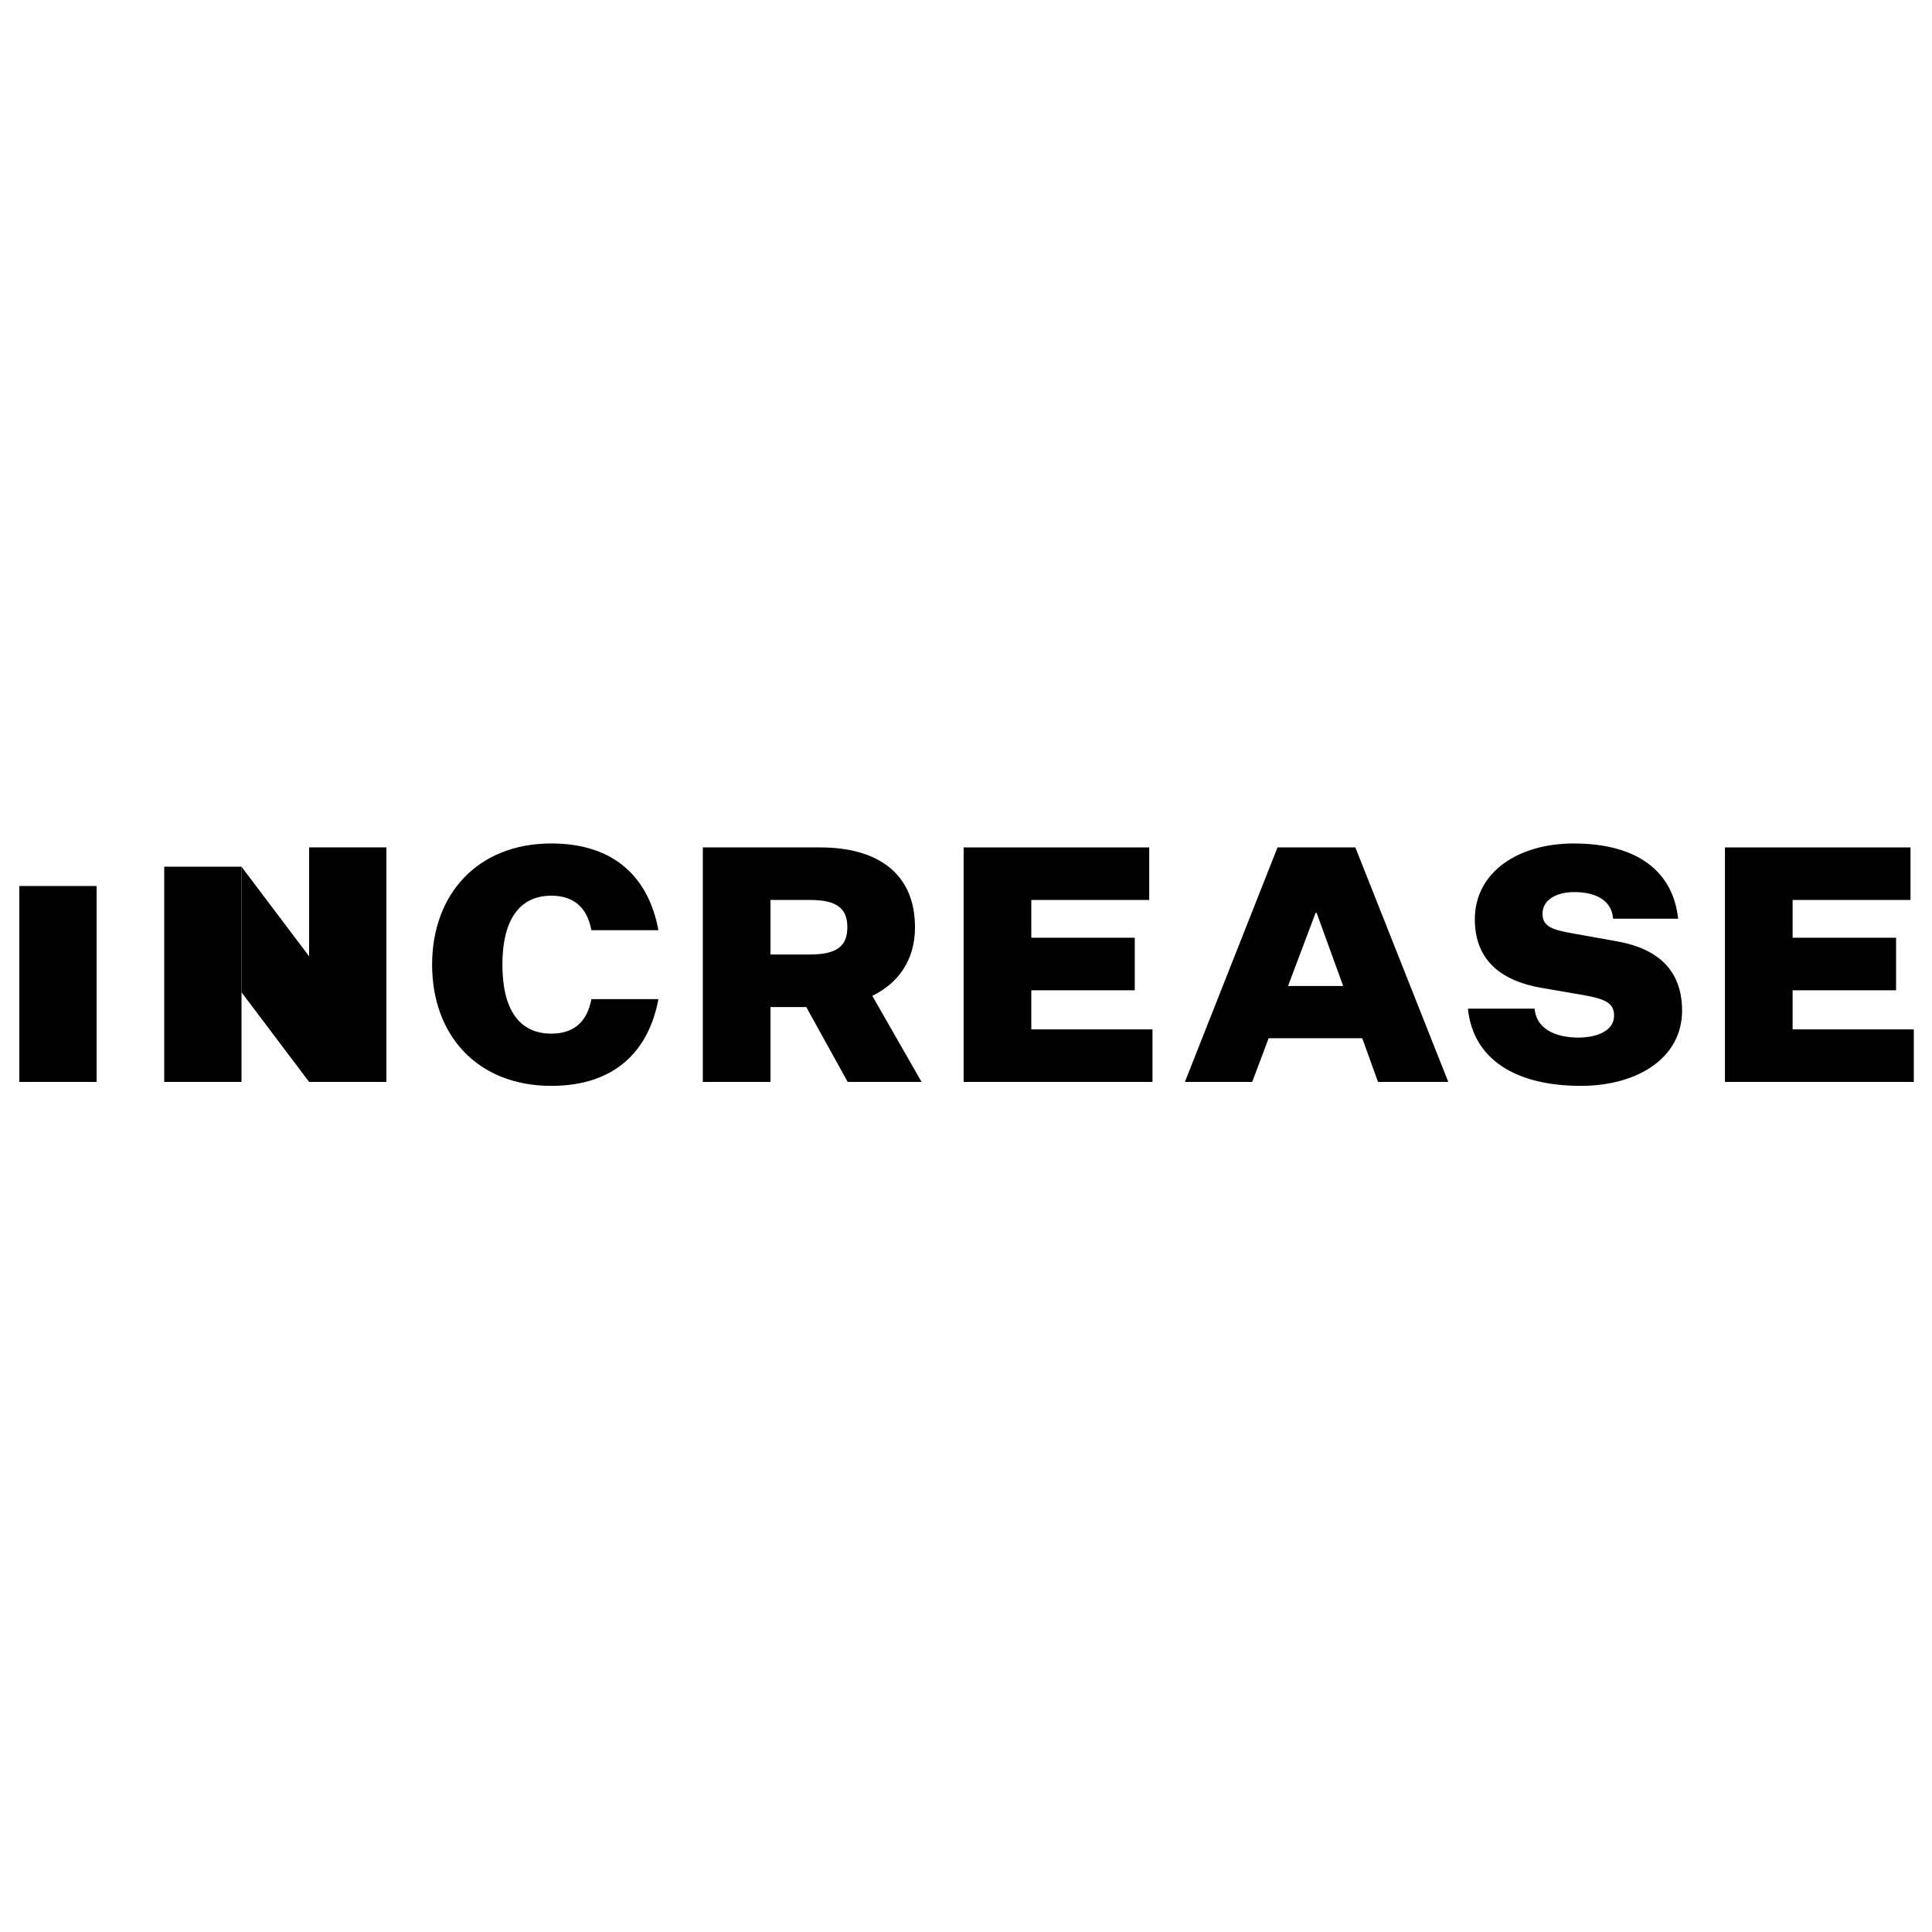 <svg width="100" height="100" viewBox="0 0 100 100" fill="none" xmlns="http://www.w3.org/2000/svg">
<path d="M5 45.86H1V56H5V45.86Z" fill="black"/>
<path d="M12.5 44.86H8.5V56H12.5V44.86Z" fill="black"/>
<path d="M20 43.86H16V56H20V43.86Z" fill="black"/>
<path d="M16 49.5L12.5 44.86V51.36L16 56V49.5Z" fill="black"/>
<path d="M26.004 49.931C26.004 47.636 26.871 46.361 28.537 46.361C29.778 46.361 30.407 47.058 30.611 48.146H34.079C33.586 45.477 31.852 43.658 28.537 43.658C24.712 43.658 22.366 46.293 22.366 49.931C22.366 53.586 24.712 56.204 28.537 56.204C31.852 56.204 33.586 54.368 34.079 51.716H30.611C30.407 52.804 29.778 53.501 28.537 53.501C26.871 53.501 26.004 52.243 26.004 49.931Z" fill="black"/>
<path d="M39.88 56V52.124H41.733L43.875 56H47.7L45.15 51.546C46.459 50.9 47.36 49.744 47.36 47.993C47.36 45.273 45.507 43.862 42.447 43.862H36.378V56H39.88ZM39.88 49.404V46.582H41.937C43.365 46.582 43.858 47.058 43.858 47.993C43.858 48.928 43.365 49.404 41.937 49.404H39.88Z" fill="black"/>
<path d="M59.653 56V53.28H53.38V51.257H58.735V48.537H53.38V46.582H59.483V43.862H49.878V56H59.653Z" fill="black"/>
<path d="M71.326 56H74.963L70.153 43.862H66.124L61.33 56H64.814L65.665 53.739H70.51L71.326 56ZM68.096 47.245H68.147L69.523 51.036H66.668L68.096 47.245Z" fill="black"/>
<path d="M75.98 52.209C76.252 54.878 78.513 56.204 81.828 56.204C84.735 56.204 87.064 54.776 87.064 52.311C87.064 50.288 85.891 49.115 83.698 48.724L81.42 48.316C80.383 48.129 79.839 47.976 79.839 47.296C79.839 46.599 80.519 46.174 81.488 46.174C82.644 46.174 83.426 46.633 83.494 47.551H86.86C86.605 45.154 84.803 43.658 81.454 43.658C78.564 43.658 76.337 45.154 76.337 47.585C76.337 49.778 77.799 50.798 79.822 51.138L81.896 51.495C83.069 51.699 83.545 51.903 83.545 52.566C83.545 53.365 82.644 53.705 81.692 53.705C80.655 53.705 79.533 53.348 79.431 52.209H75.98Z" fill="black"/>
<path d="M99.058 56V53.28H92.785V51.257H98.14V48.537H92.785V46.582H98.888V43.862H89.283V56H99.058Z" fill="black"/>
</svg>
